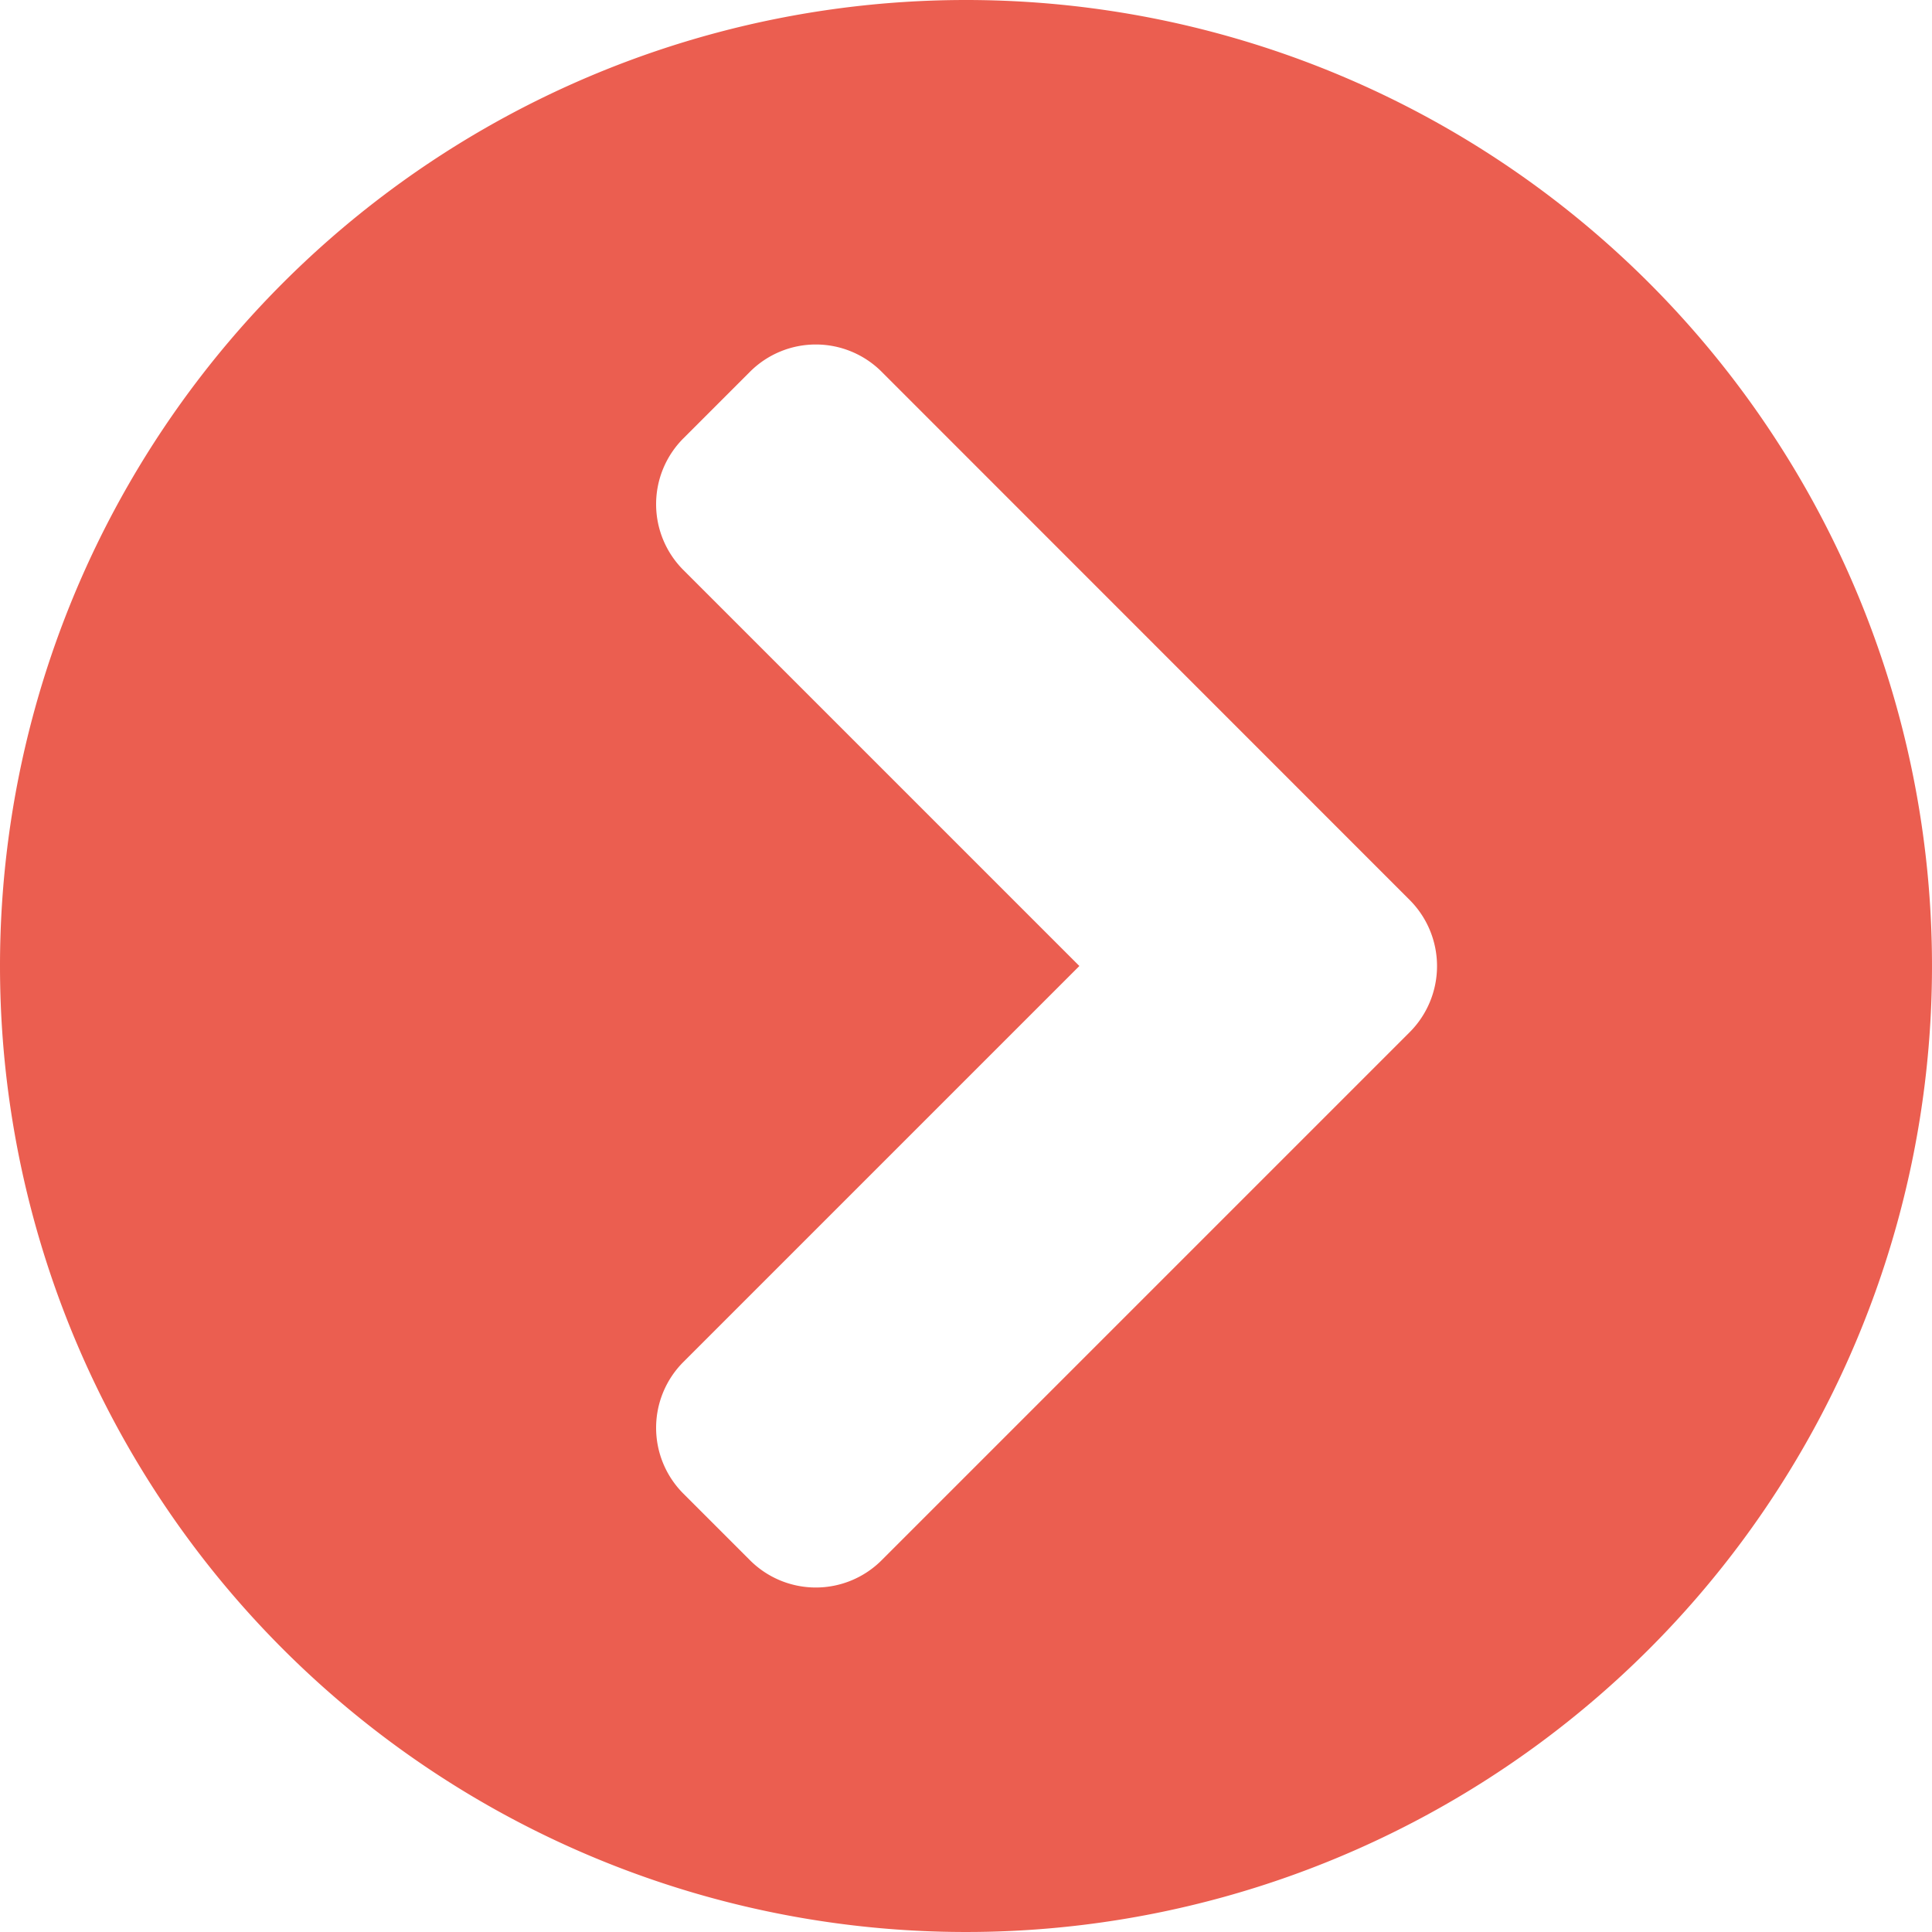 <svg xmlns="http://www.w3.org/2000/svg" width="34" height="34" viewBox="0 0 34 34">
  <path id="chevron-droite" d="M17.563.563a17,17,0,1,1-17,17A17,17,0,0,1,17.563.563ZM25.37,16.4,16.082,7.109a1.638,1.638,0,0,0-2.324,0L12.593,8.274a1.638,1.638,0,0,0,0,2.324l6.965,6.965-6.965,6.965a1.638,1.638,0,0,0,0,2.324l1.165,1.165a1.638,1.638,0,0,0,2.324,0l9.288-9.288A1.647,1.647,0,0,0,25.37,16.4Z" transform="translate(-0.563 -0.563)" fill="#eb5e50"/>
</svg>
